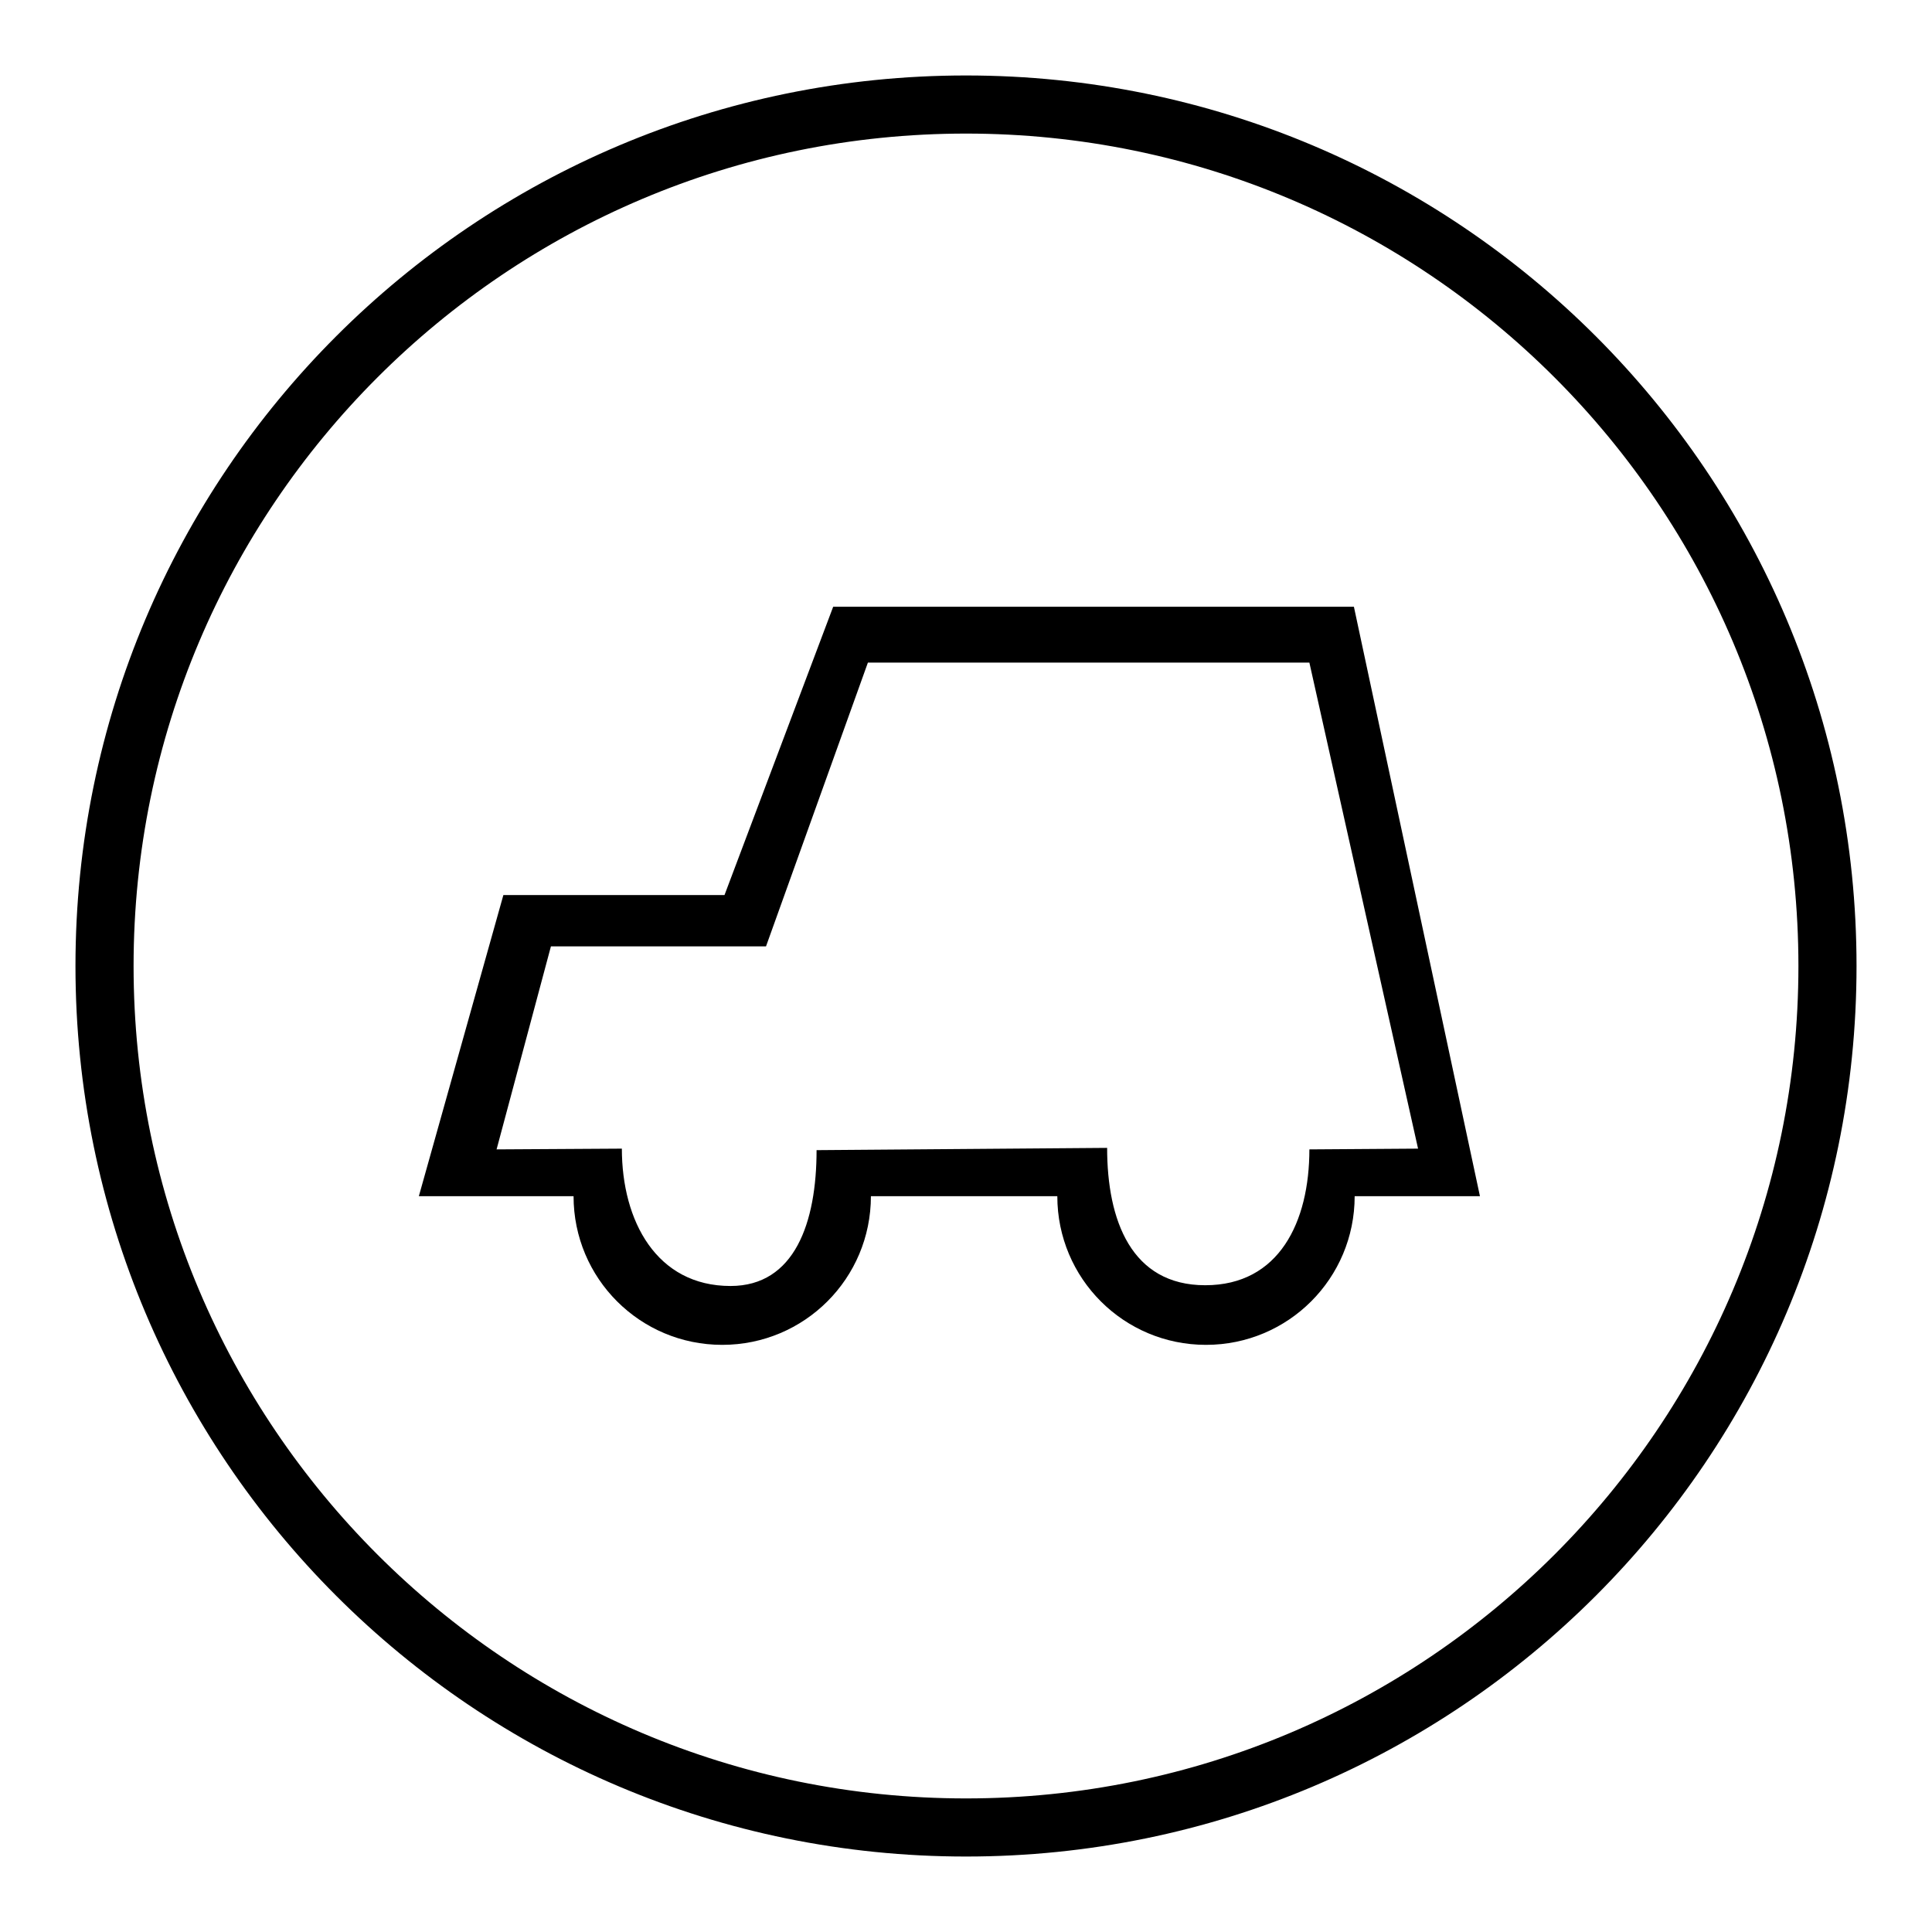 <?xml version="1.0" encoding="utf-8"?>
<!-- Svg Vector Icons : http://www.onlinewebfonts.com/icon -->
<!DOCTYPE svg PUBLIC "-//W3C//DTD SVG 1.1//EN" "http://www.w3.org/Graphics/SVG/1.1/DTD/svg11.dtd">
<svg version="1.1" xmlns="http://www.w3.org/2000/svg" xmlns:xlink="http://www.w3.org/1999/xlink" x="0px" y="0px" viewBox="0 0 256 256" enable-background="new 0 0 256 256" xml:space="preserve">
<g><g><path fill="#000000" d="M128,10C62.8,10,10,62.8,10,128c0,65.2,52.8,118,118,118c65.2,0,118-52.8,118-118C246,62.8,193.2,10,128,10z M128,238.3c-60.9,0-110.3-49.4-110.3-110.3C17.7,67.1,67.1,17.7,128,17.7c60.9,0,110.3,49.4,110.3,110.3C238.3,188.9,188.9,238.3,128,238.3z"/><path fill="#000000" d="M179.4,80.4h-69l-14.4,38.2H66.7l-11.2,39.9H76c0,10.9,8.8,19.7,19.7,19.7s19.7-8.8,19.7-19.7h24.7c0,10.9,8.8,19.7,19.7,19.7c10.9,0,19.7-8.8,19.7-19.7h16.6L179.4,80.4z M173.5,152.3c0,9.6-4,18-13.8,18c-9.8,0-13-8.6-13-18.2l-38.5,0.3c0,9.6-2.9,18-11.4,18c-9.8,0-14.4-8.6-14.4-18.2l-16.6,0.1l7.2-26.9h28.5l13.5-37.6h58.5l14.4,64.4L173.5,152.3z"/></g></g>
</svg>